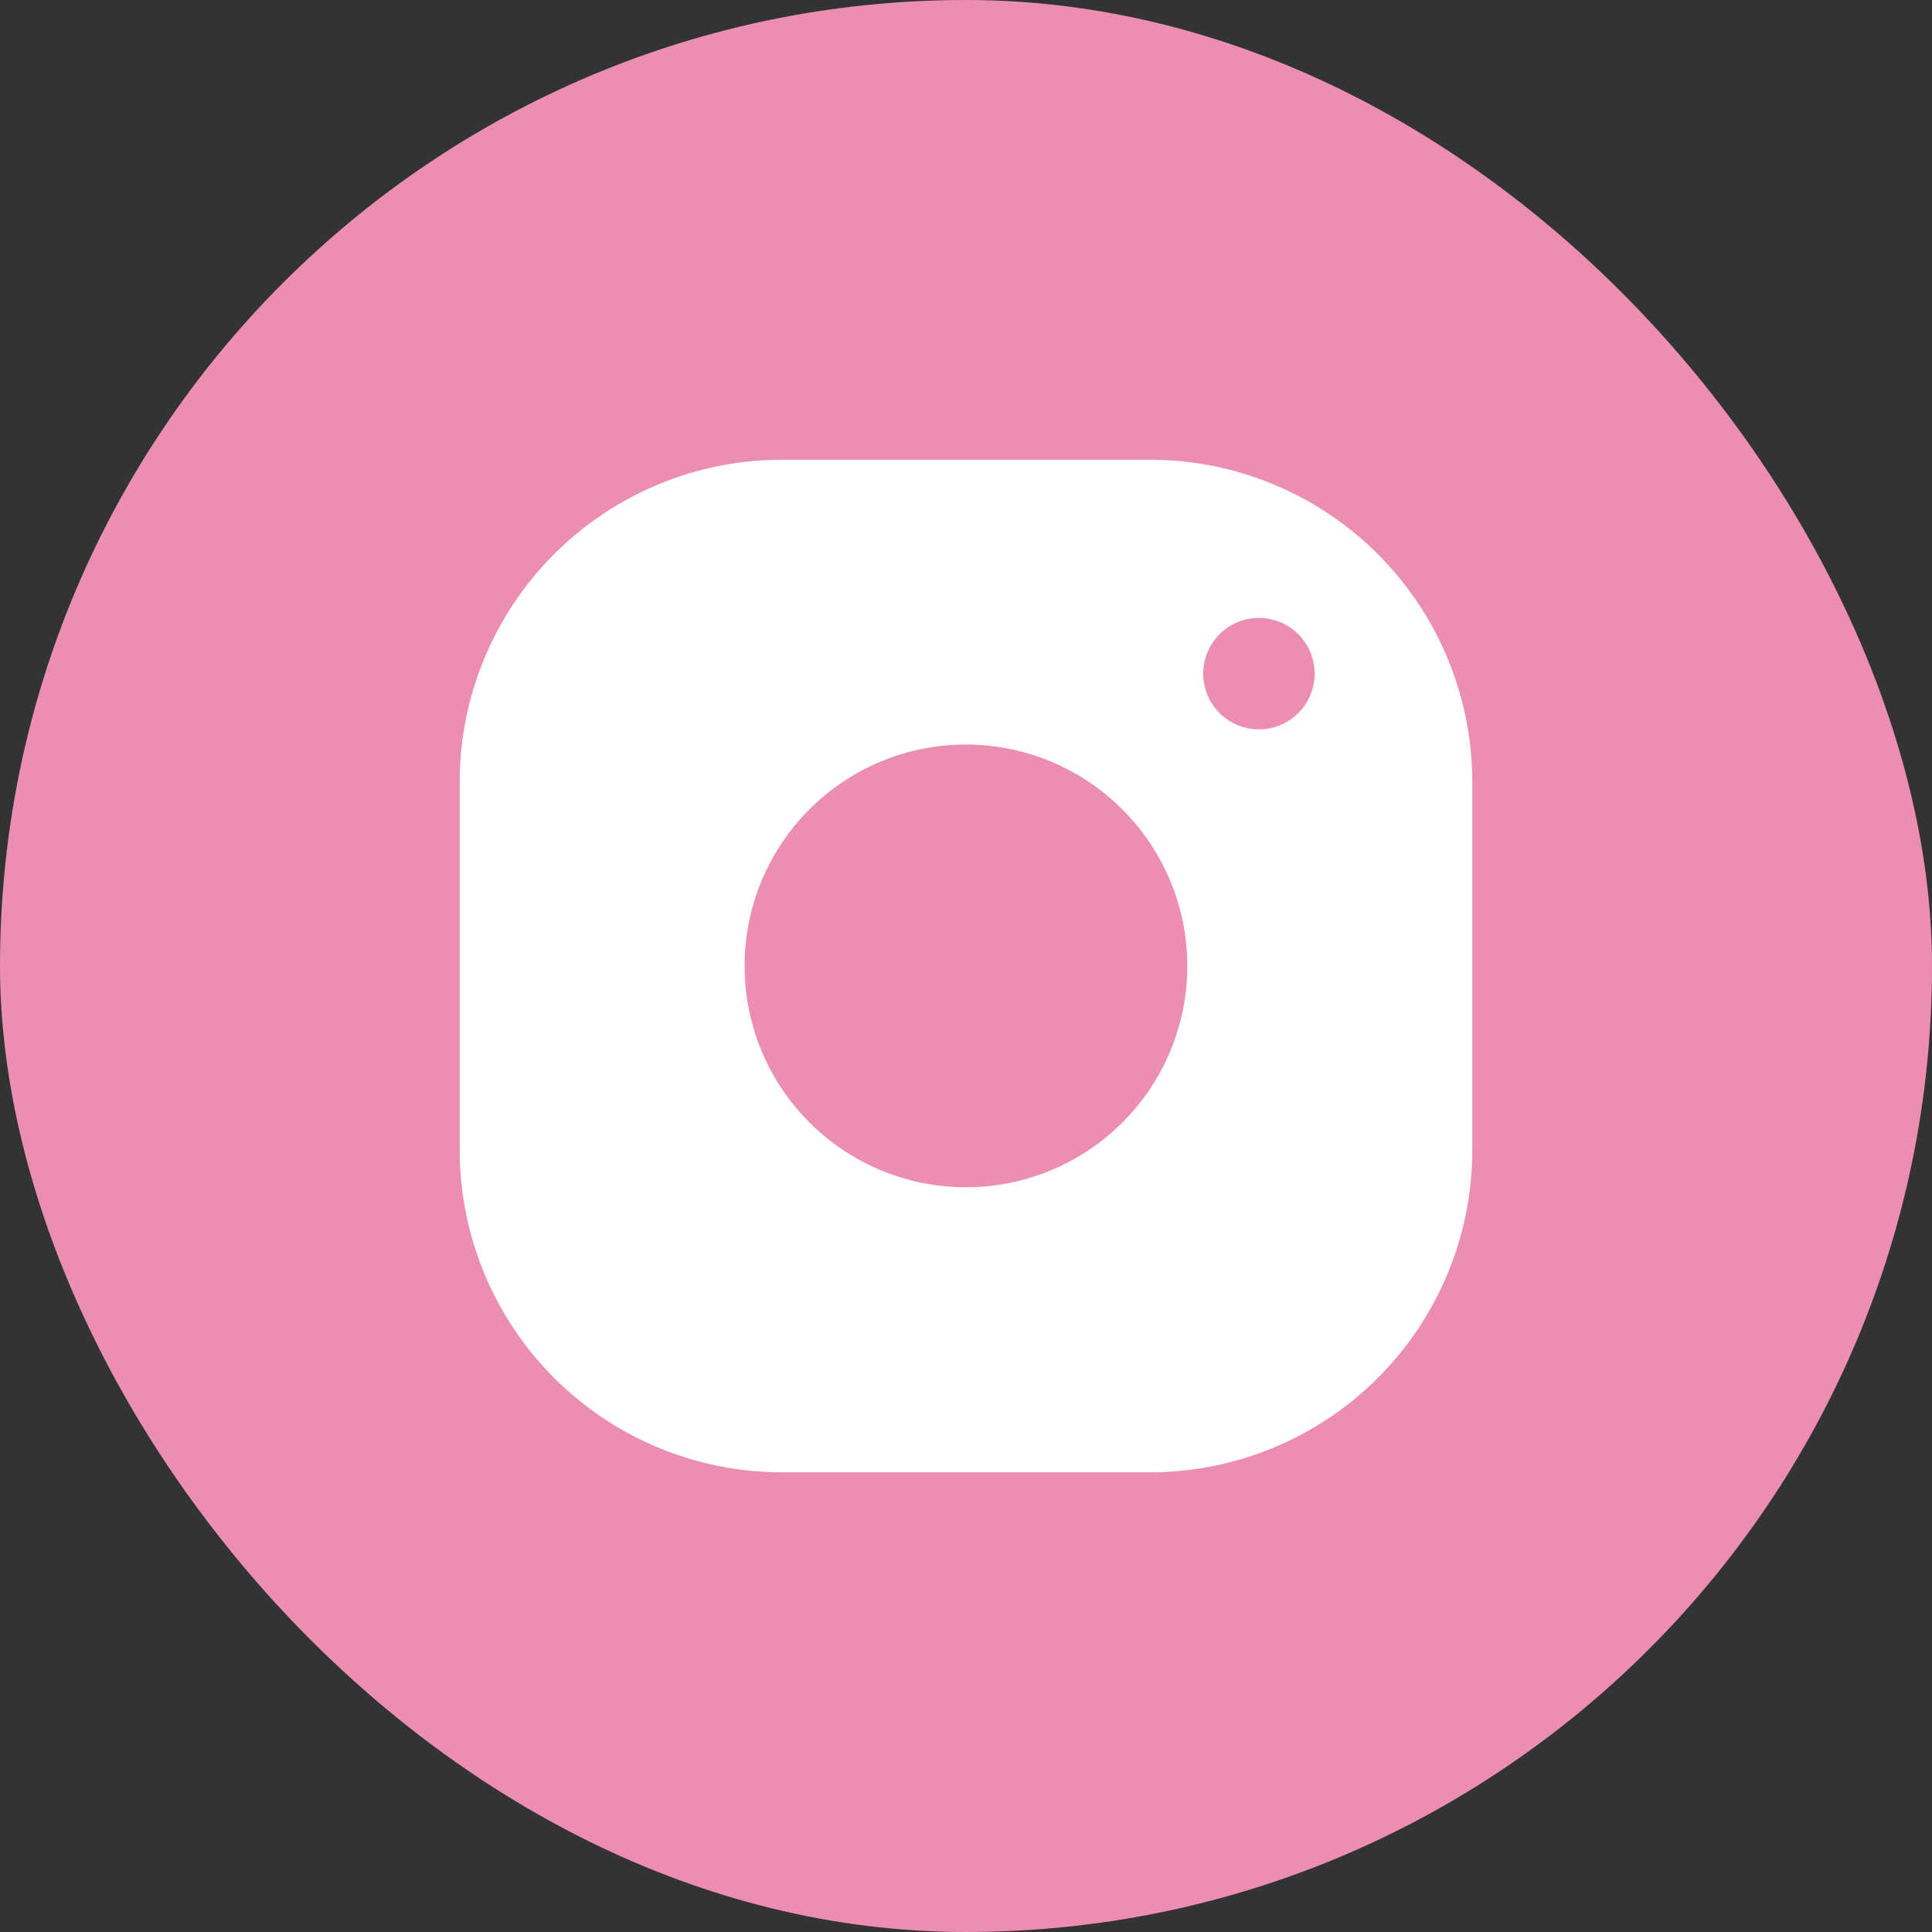 <svg xmlns="http://www.w3.org/2000/svg" width="48" height="48" viewBox="0 0 48 48">
  <rect x="0" y="0" width="48" height="48" fill="#333333" stroke="none"/>
  <g id="instagram" transform="translate(-1729 -62)">
    <rect id="Rechteck_714" data-name="Rechteck 714" width="48" height="48" rx="24" transform="translate(1729 62)" fill="#ec8eb2"/>
    <g id="streamline-icon-social-instagram_48x48" data-name="streamline-icon-social-instagram@48x48" transform="translate(1740.421 73.422)">
      <g id="Gruppe_9095" data-name="Gruppe 9095" transform="translate(0 0)">
        <path id="Differenzmenge_1" data-name="Differenzmenge 1" d="M17.157,25.157H8a8.009,8.009,0,0,1-8-8V8A8.009,8.009,0,0,1,8,0h9.157a8.009,8.009,0,0,1,8,8v9.157A8.009,8.009,0,0,1,17.157,25.157ZM12.578,7.075a5.5,5.5,0,1,0,5.5,5.5A5.509,5.509,0,0,0,12.578,7.075Zm7.28-3.145a1.384,1.384,0,1,0,1.383,1.383A1.385,1.385,0,0,0,19.859,3.93Z" transform="translate(0 0)" fill="#fff"/>
      </g>
    </g>
  </g>
</svg>
